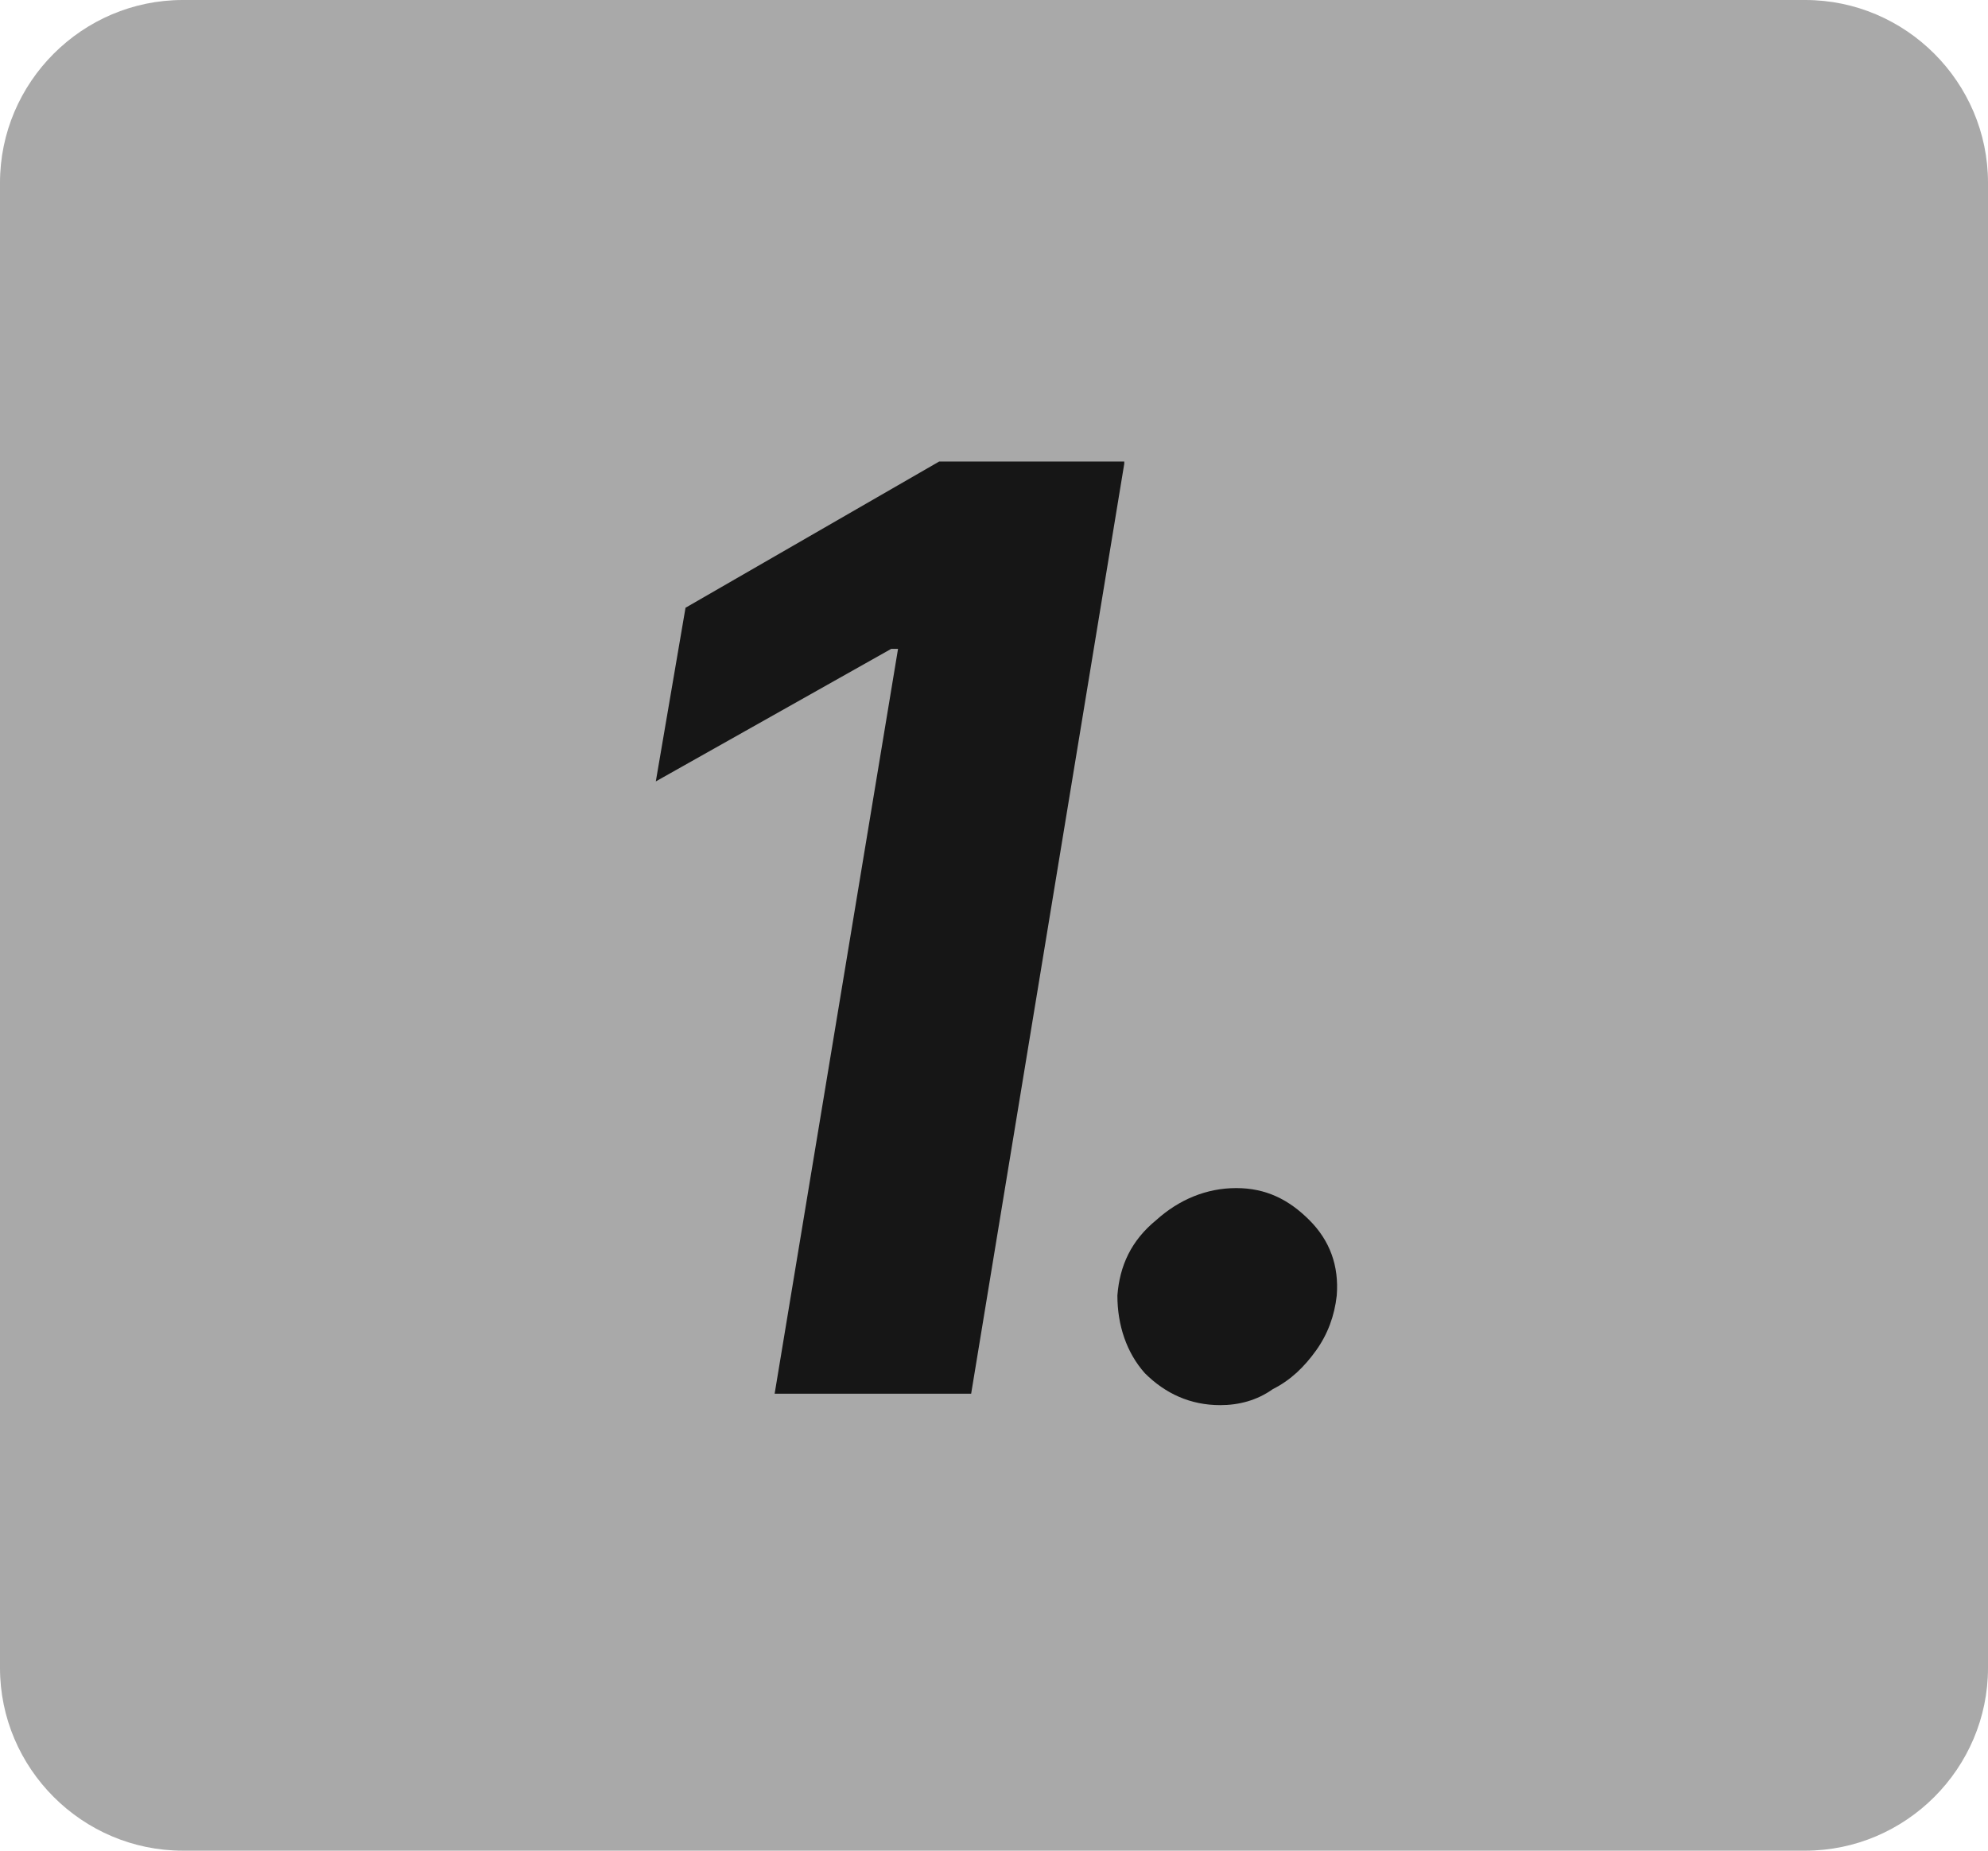 <?xml version="1.0" encoding="utf-8"?>
<!-- Generator: Adobe Illustrator 27.4.1, SVG Export Plug-In . SVG Version: 6.00 Build 0)  -->
<svg version="1.1" id="Calque_1" xmlns="http://www.w3.org/2000/svg" xmlns:xlink="http://www.w3.org/1999/xlink" x="0px" y="0px"
	 viewBox="0 0 87 81" style="enable-background:new 0 0 87 81;" xml:space="preserve">
<style type="text/css">
	.st0{fill:#A9A9A9;}
	.st1{fill:#161616;}
</style>
<path class="st0" d="M8,0h71c4.4,0,8,3.6,8,8v65c0,4.4-3.6,8-8,8H8c-4.4,0-8-3.6-8-8V8C0,3.6,3.6,0,8,0z"/>
<path class="st1" d="M49.2,20.3L42.5,61h-8.6l5.4-32.6H39l-10.3,5.8l1.3-7.6l11.1-6.4H49.2z M53.4,61.5c-1.3,0-2.4-0.5-3.3-1.4
	c-0.8-0.9-1.2-2.1-1.2-3.4c0.1-1.3,0.6-2.4,1.7-3.3c1-0.9,2.2-1.4,3.5-1.4c1.3,0,2.3,0.5,3.2,1.4c0.9,0.9,1.3,2,1.2,3.3
	c-0.1,0.9-0.4,1.7-0.9,2.4c-0.5,0.7-1.1,1.3-1.9,1.7C55,61.3,54.2,61.5,53.4,61.5z"/>
</svg>
